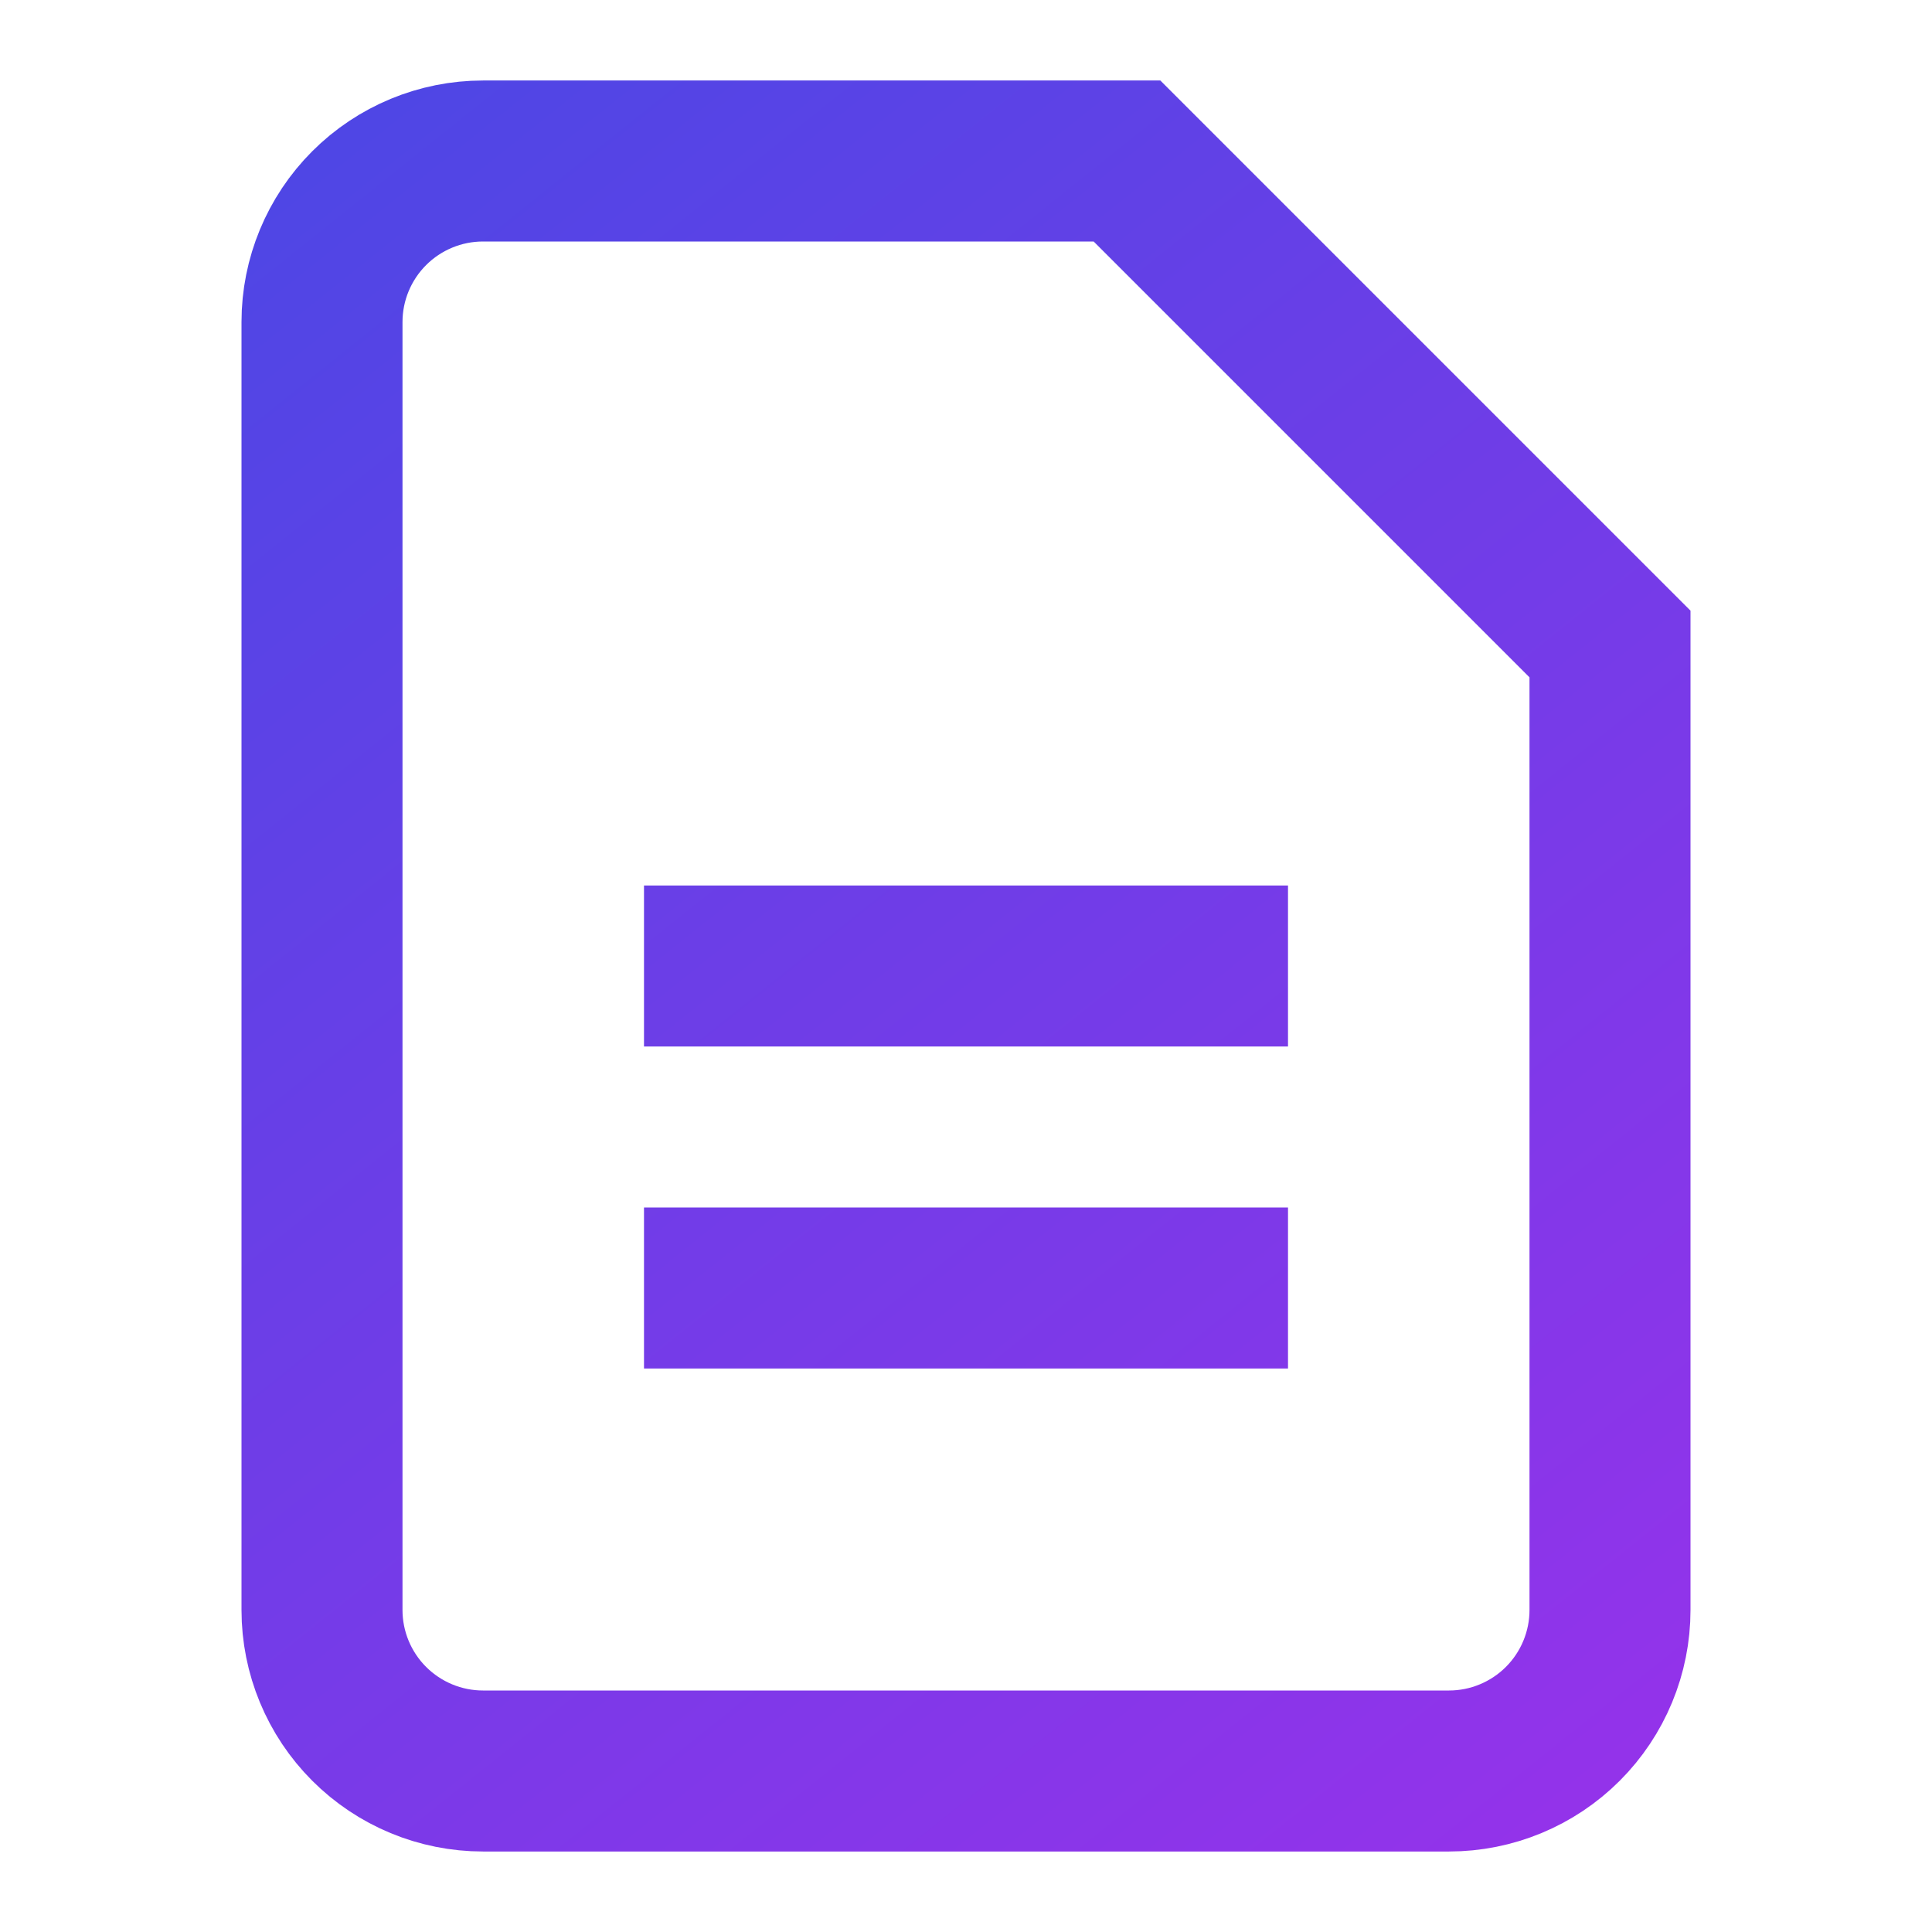 <svg xmlns="http://www.w3.org/2000/svg" width="48" height="48" viewBox="0 0 24 24" fill="none"><defs><linearGradient id="gradient1" x1="4" y1="2" x2="20" y2="22" gradientUnits="userSpaceOnUse"><stop offset="0%" stop-color="#4F46E5"></stop><stop offset="100%" stop-color="#9333EA"></stop></linearGradient></defs><path d="M14 2H6C5.47 2 4.961 2.211 4.586 2.586C4.211 2.961 4 3.47 4 4V20C4 20.53 4.211 21.039 4.586 21.414C4.961 21.789 5.47 22 6 22H18C18.53 22 19.039 21.789 19.414 21.414C19.789 21.039 20 20.53 20 20V8L14 2Z" stroke="url(#gradient1)" stroke-width="2"></path><path d="M8 12H16M8 16H16" stroke="url(#gradient1)" stroke-width="2"></path></svg>